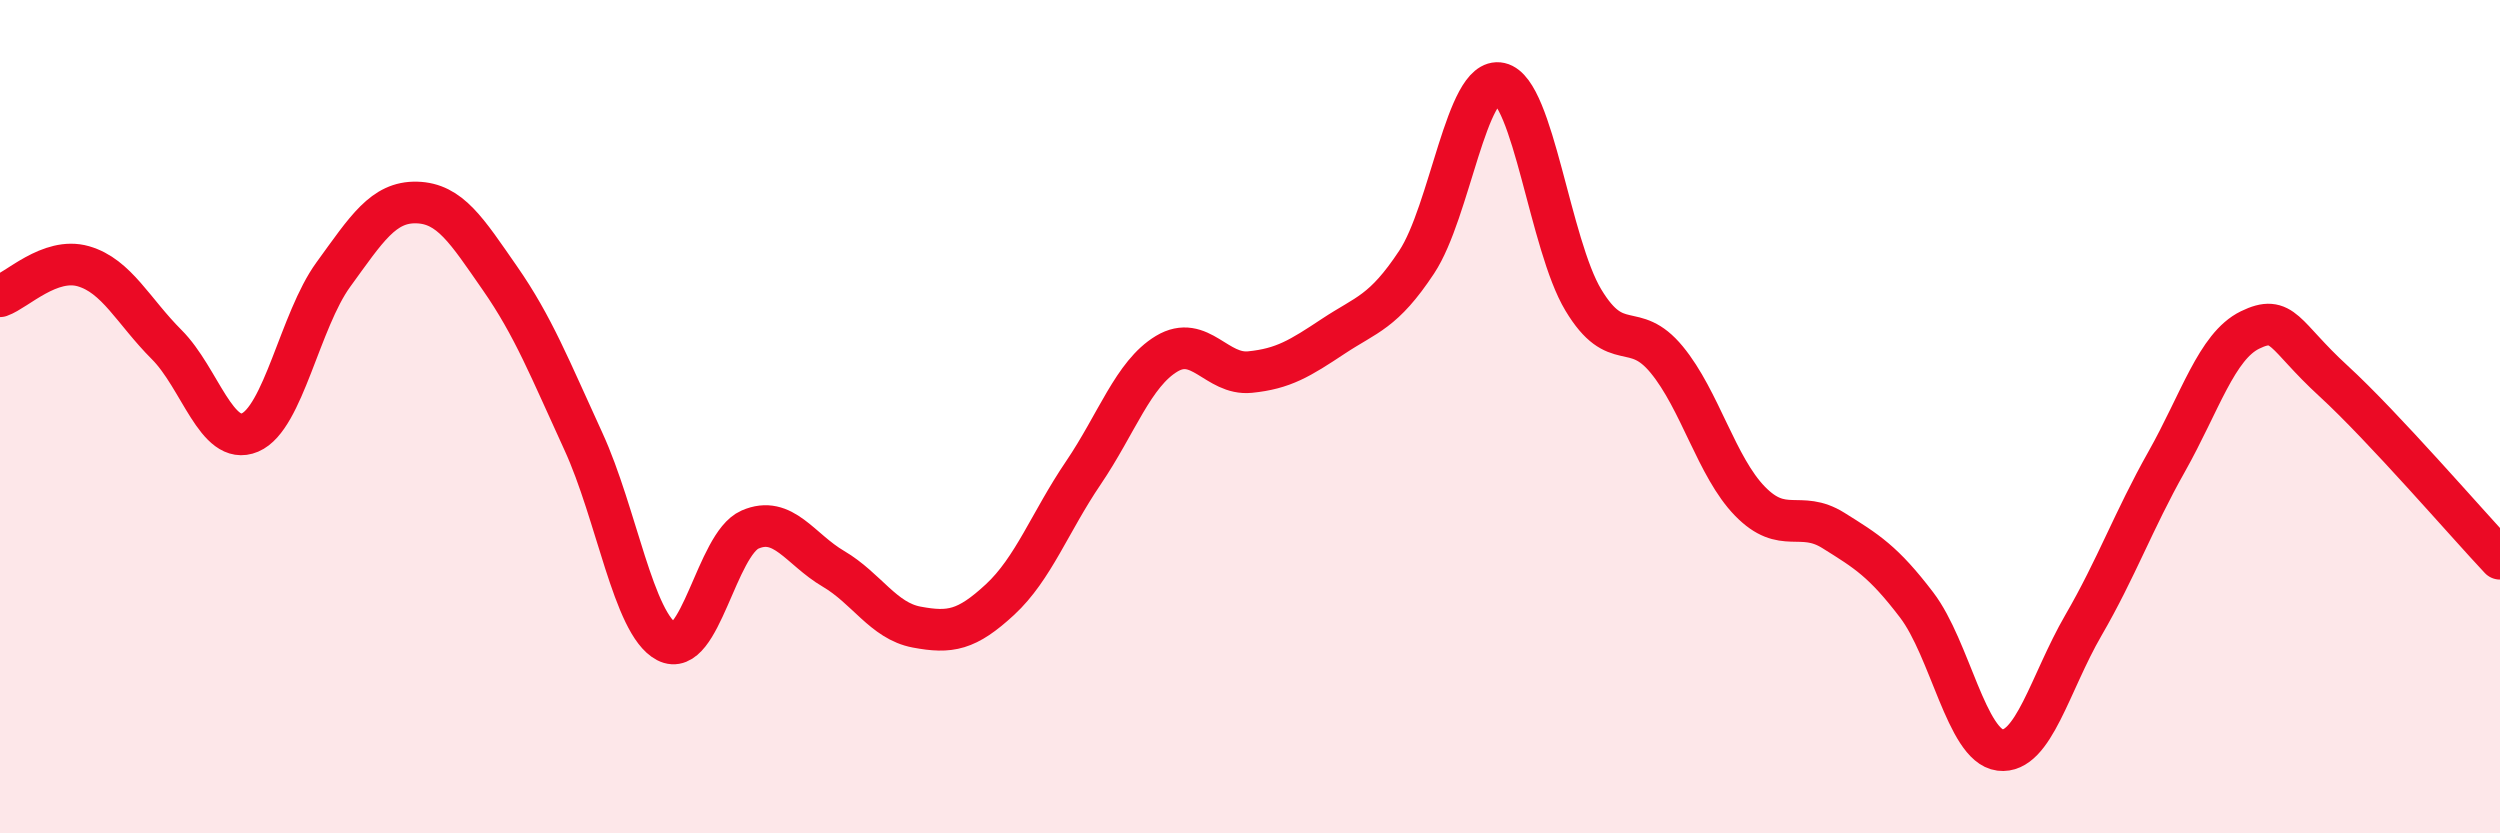 
    <svg width="60" height="20" viewBox="0 0 60 20" xmlns="http://www.w3.org/2000/svg">
      <path
        d="M 0,7.11 C 0.4,6.97 1.2,6.16 2,6.39 C 2.8,6.62 3.2,7.47 4,8.27 C 4.8,9.07 5.2,10.72 6,10.38 C 6.8,10.04 7.2,7.69 8,6.59 C 8.8,5.49 9.2,4.84 10,4.86 C 10.8,4.88 11.2,5.53 12,6.68 C 12.8,7.83 13.2,8.85 14,10.59 C 14.8,12.33 15.2,14.98 16,15.4 C 16.8,15.82 17.2,13.06 18,12.71 C 18.8,12.36 19.2,13.18 20,13.65 C 20.8,14.12 21.2,14.9 22,15.05 C 22.8,15.2 23.2,15.13 24,14.39 C 24.8,13.65 25.2,12.53 26,11.35 C 26.8,10.17 27.2,8.97 28,8.49 C 28.8,8.01 29.2,9.01 30,8.93 C 30.8,8.85 31.2,8.6 32,8.07 C 32.8,7.54 33.2,7.5 34,6.29 C 34.8,5.08 35.2,1.82 36,2 C 36.8,2.18 37.2,5.87 38,7.2 C 38.8,8.53 39.2,7.66 40,8.63 C 40.8,9.6 41.2,11.21 42,12.03 C 42.8,12.85 43.2,12.23 44,12.73 C 44.8,13.23 45.2,13.47 46,14.52 C 46.8,15.57 47.2,17.9 48,18 C 48.8,18.1 49.2,16.39 50,15.01 C 50.8,13.63 51.2,12.5 52,11.08 C 52.8,9.66 53.2,8.31 54,7.92 C 54.8,7.53 54.8,8.04 56,9.14 C 57.2,10.24 59.2,12.56 60,13.41L60 20L0 20Z"
        fill="#EB0A25"
        opacity="0.1"
        stroke-linecap="round"
        stroke-linejoin="round"
      />
      <path
        d="M 0,7.11 C 0.4,6.97 1.2,6.16 2,6.39 C 2.8,6.62 3.2,7.47 4,8.27 C 4.8,9.07 5.2,10.72 6,10.38 C 6.8,10.04 7.2,7.69 8,6.59 C 8.8,5.49 9.2,4.84 10,4.86 C 10.8,4.88 11.2,5.53 12,6.68 C 12.8,7.83 13.2,8.85 14,10.59 C 14.8,12.33 15.2,14.98 16,15.4 C 16.8,15.82 17.2,13.06 18,12.71 C 18.8,12.36 19.2,13.18 20,13.65 C 20.8,14.12 21.2,14.9 22,15.05 C 22.8,15.2 23.2,15.13 24,14.39 C 24.8,13.65 25.2,12.53 26,11.35 C 26.8,10.17 27.2,8.97 28,8.49 C 28.8,8.01 29.2,9.01 30,8.93 C 30.8,8.85 31.2,8.6 32,8.07 C 32.8,7.54 33.2,7.5 34,6.29 C 34.8,5.08 35.2,1.82 36,2 C 36.8,2.18 37.2,5.87 38,7.2 C 38.8,8.53 39.2,7.66 40,8.63 C 40.8,9.6 41.2,11.21 42,12.03 C 42.8,12.85 43.2,12.23 44,12.73 C 44.8,13.23 45.2,13.47 46,14.52 C 46.8,15.57 47.2,17.9 48,18 C 48.8,18.1 49.2,16.39 50,15.01 C 50.8,13.63 51.2,12.5 52,11.08 C 52.8,9.66 53.2,8.31 54,7.92 C 54.8,7.53 54.8,8.04 56,9.14 C 57.2,10.24 59.2,12.56 60,13.41"
        stroke="#EB0A25"
        stroke-width="1"
        fill="none"
        stroke-linecap="round"
        stroke-linejoin="round"
      />
    </svg>
  